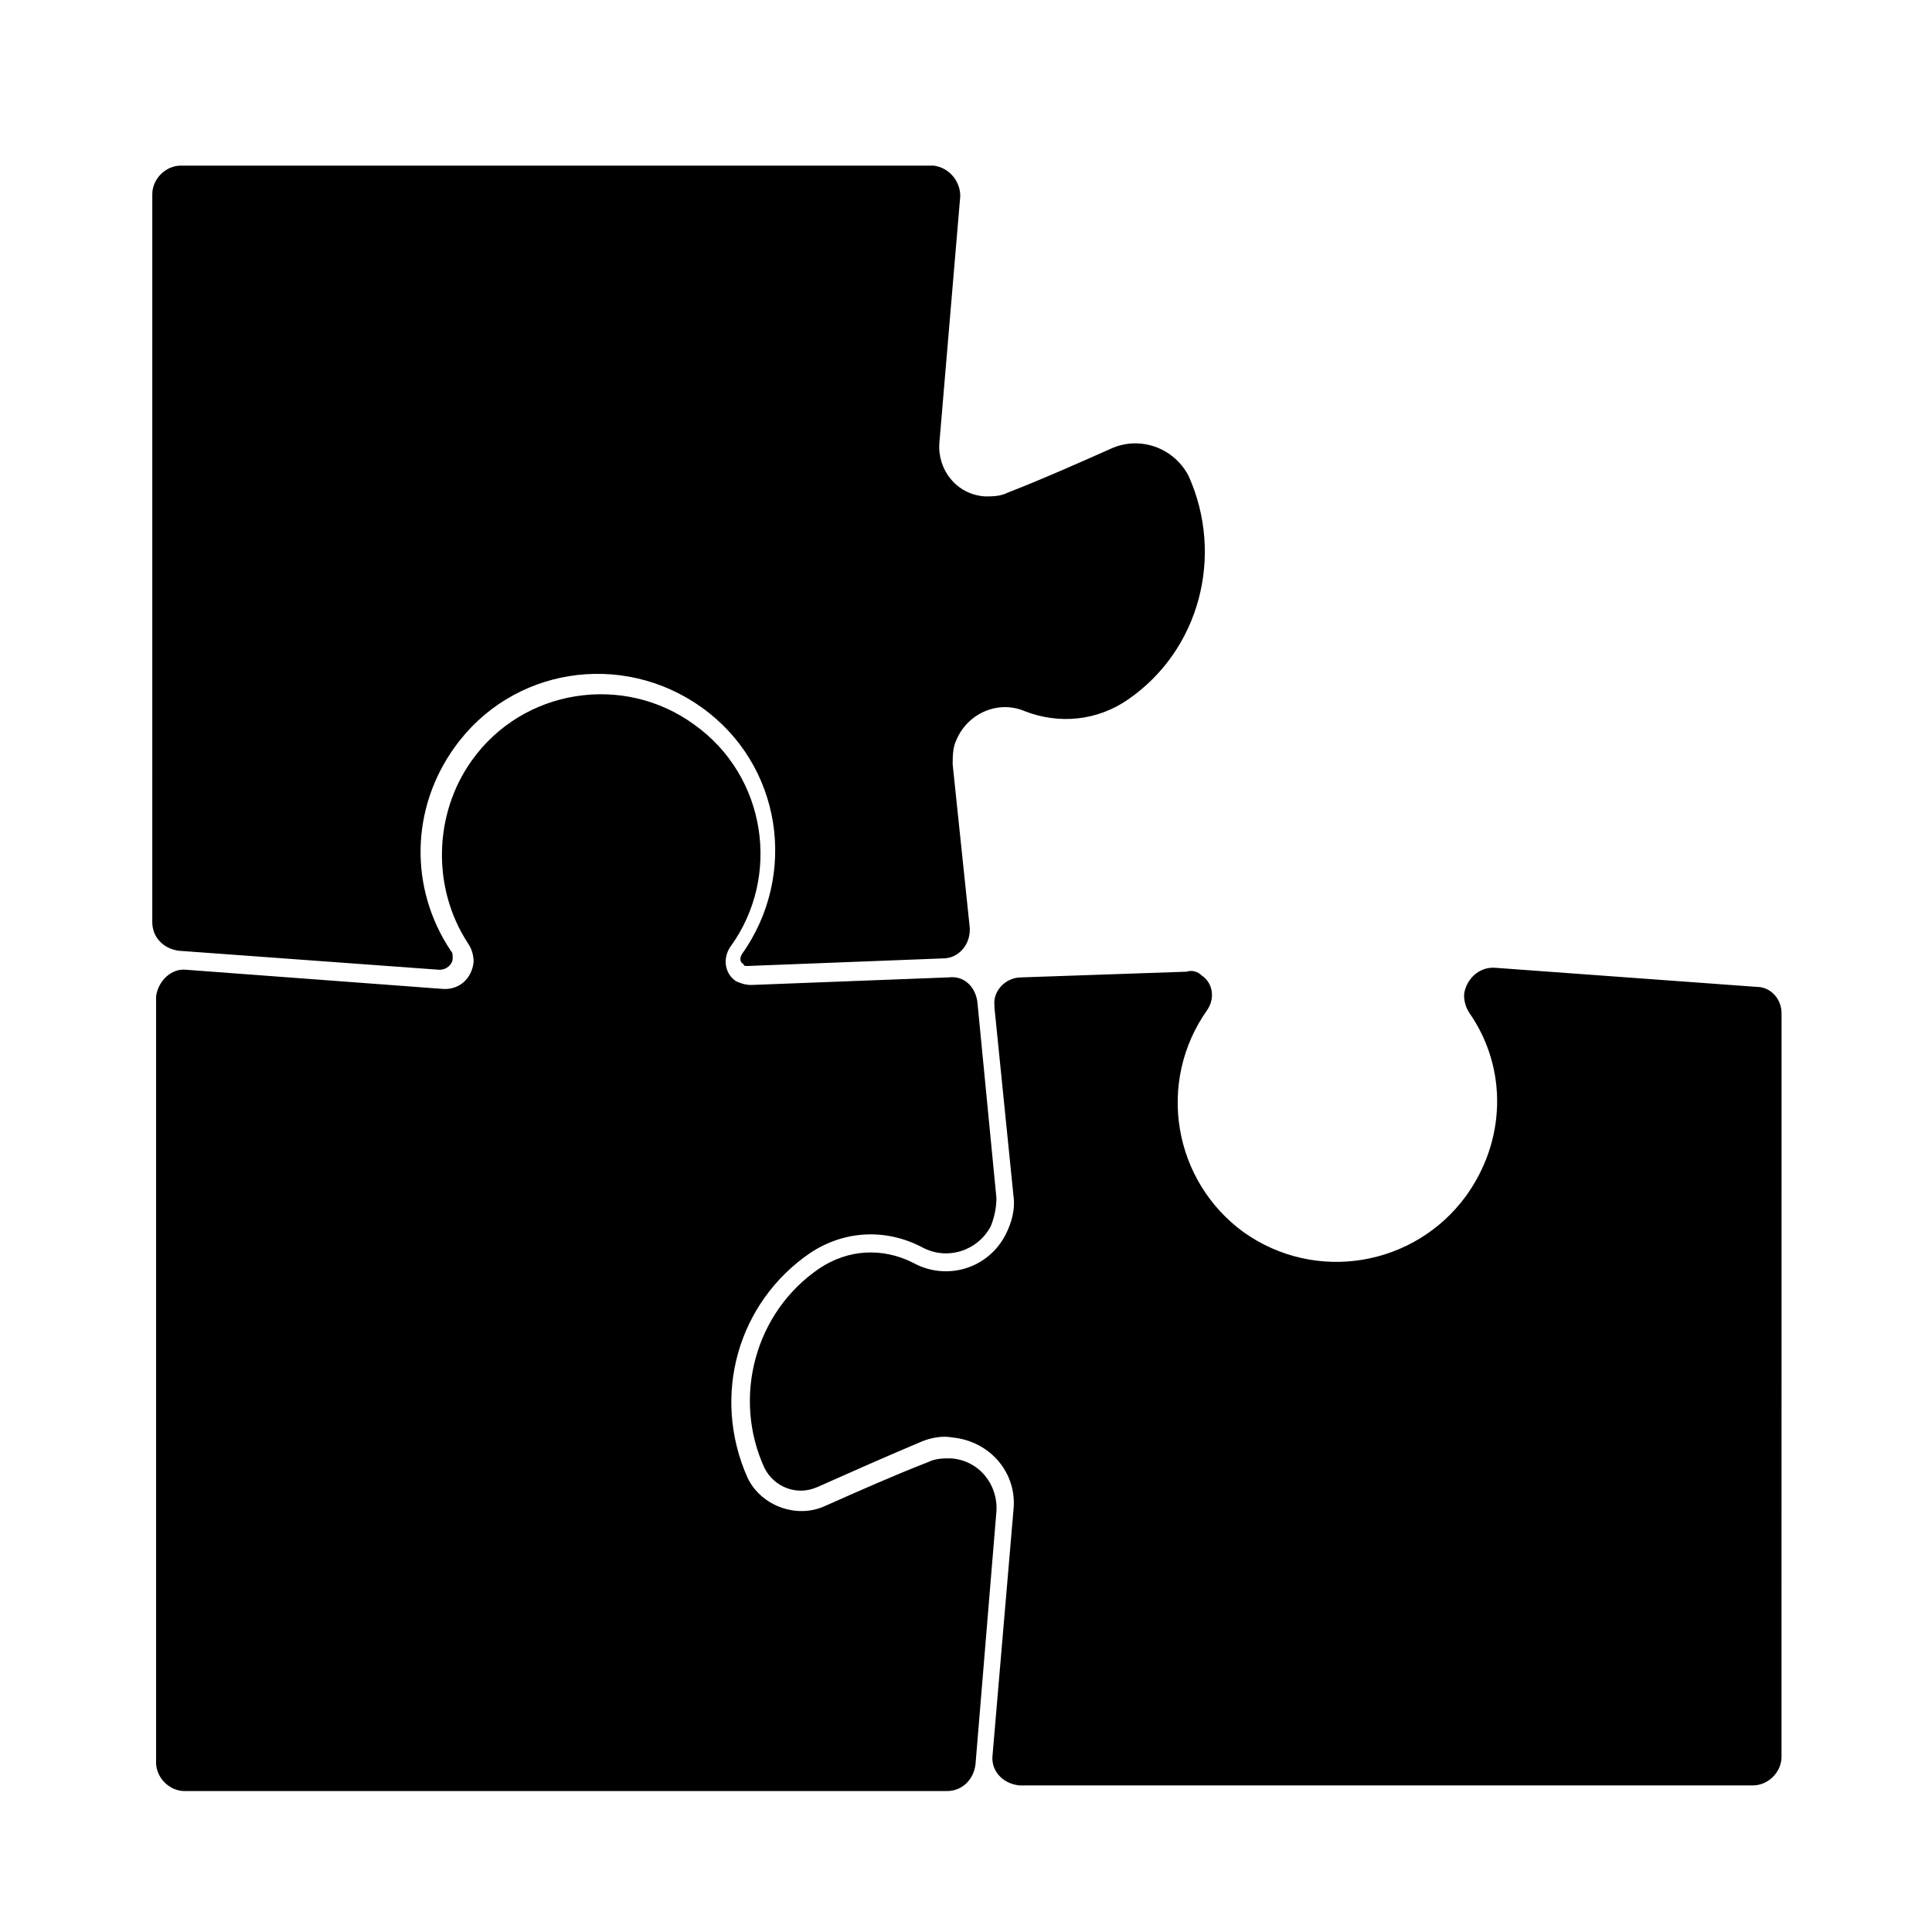 <?xml version="1.0" encoding="UTF-8"?>
<!-- Uploaded to: ICON Repo, www.svgrepo.com, Generator: ICON Repo Mixer Tools -->
<svg fill="#000000" width="800px" height="800px" version="1.1" viewBox="144 144 512 512" xmlns="http://www.w3.org/2000/svg">
 <path d="m442.82 329.46c-8.062 5.543-18.137 6.551-27.207 3.023-7.055-3.023-15.113 0.504-18.137 7.559-1.008 2.016-1.008 4.535-1.008 6.551l4.535 43.328v0.504c0 4.031-3.023 7.559-7.055 7.559l-51.895 2.012c-0.504 0-1.008 0-1.008-0.504-1.008-0.504-1.008-1.512-0.504-2.519 15.113-21.16 10.578-50.383-10.578-65.496-21.16-15.113-50.383-10.578-65.496 10.578-11.586 16.121-12.09 37.281-1.008 53.906 0.504 0.504 0.504 1.008 0.504 2.016 0 1.512-1.512 3.023-3.527 3.023l-69.023-5.039c-4.031-0.504-7.055-3.527-7.055-7.559l0.004-192.95c0-4.031 3.527-7.559 7.559-7.559h199 0.504c4.031 0.504 7.055 4.031 7.055 8.062l-5.543 65.496c-0.504 7.055 4.535 13.602 12.09 14.105 2.016 0 4.031 0 6.047-1.008 9.07-3.527 18.137-7.559 27.207-11.586 7.559-3.527 16.625-0.504 20.656 7.055 9.57 21.156 3.023 46.348-16.121 59.445zm-84.137 146.61c9.07-6.047 20.152-6.551 29.727-1.512 6.551 3.527 14.609 1.008 18.137-5.543 1.008-2.519 1.512-5.039 1.512-7.559l-5.039-51.891c-0.504-4.031-3.527-7.055-7.559-6.551l-52.395 2.016c-1.512 0-3.023-0.504-4.031-1.008-3.023-2.016-3.527-6.047-1.512-9.07 13.602-18.641 9.574-45.344-9.574-58.945-18.641-13.602-45.344-9.574-58.945 9.574-10.078 14.105-10.578 33.754-1.008 48.367 1.008 1.512 1.512 3.023 1.512 5.039-0.504 4.535-4.031 7.559-8.566 7.055l-67.512-5.039c-4.031-0.504-7.559 3.023-8.062 7.055v0.504 202.53c0 4.031 3.527 7.559 7.559 7.559l202.03-0.004c4.031 0 7.055-3.023 7.559-7.055l5.543-67.008c0.504-7.055-4.535-13.602-12.09-14.105-2.016 0-4.031 0-6.047 1.008-9.07 3.527-18.137 7.559-27.207 11.586-7.559 3.527-17.129 0-20.656-7.559-9.574-21.66-2.519-46.348 16.625-59.445zm257.45-63.48c0-4.031-3.023-7.055-6.551-7.055l-69.023-5.039c-4.535-0.504-8.062 3.023-8.566 7.055 0 2.016 0.504 3.527 1.512 5.039 10.078 14.609 9.574 33.754-1.008 48.367-13.602 18.641-39.801 23.176-58.945 9.574-18.641-13.602-23.176-39.801-9.574-58.945 2.016-3.023 1.512-7.055-1.512-9.07-1.008-1.008-2.519-1.512-4.031-1.008l-43.832 1.512c-4.031 0-7.559 3.527-7.055 7.559v0.504l5.039 49.879c0.504 3.527-0.504 7.055-2.016 10.078-4.535 9.07-15.617 12.594-24.688 7.559-8.062-4.031-17.129-3.527-24.688 1.512-17.129 11.586-23.176 34.258-14.609 52.898 2.519 5.039 8.566 7.559 14.105 5.039 9.07-4.031 18.137-8.062 27.711-12.09 2.519-1.008 5.543-1.512 8.062-1.008 10.078 1.008 17.129 9.574 16.121 19.145l-5.543 64.992c-0.504 4.031 2.519 7.559 7.055 8.062h0.504 193.96c4.031 0 7.559-3.527 7.559-7.559z"/>
</svg>